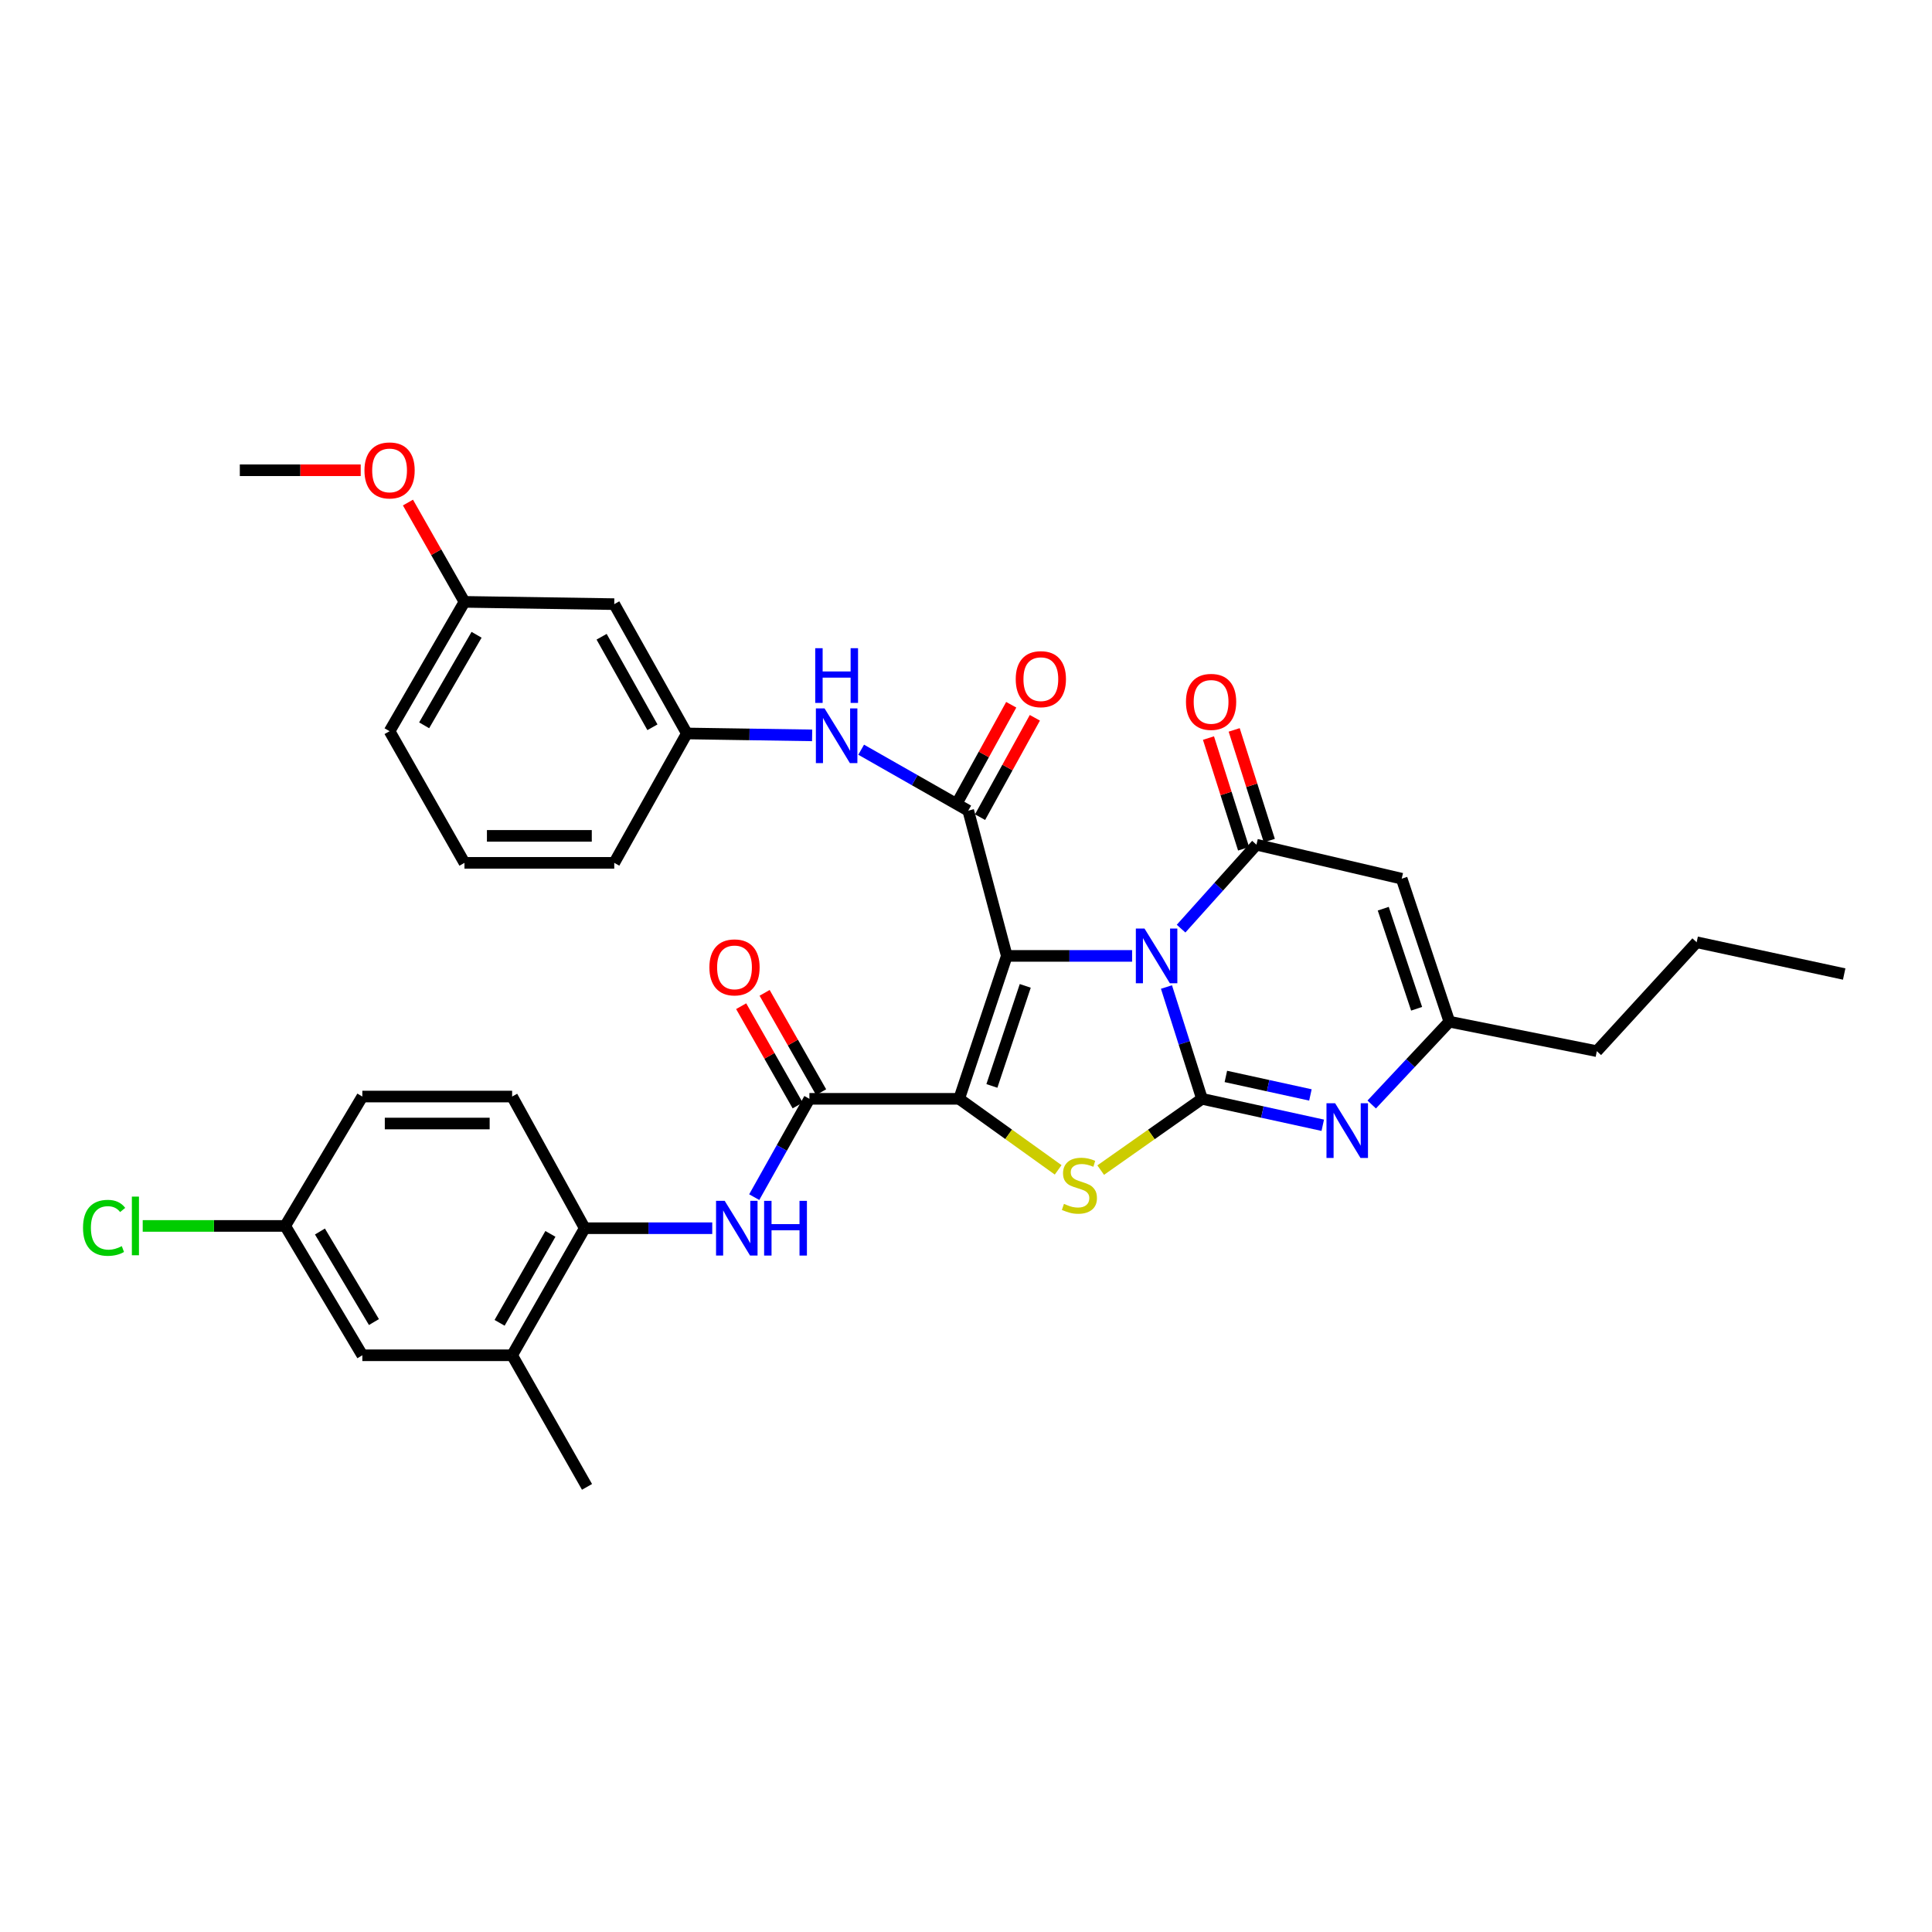 <?xml version='1.0' encoding='iso-8859-1'?>
<svg version='1.1' baseProfile='full'
              xmlns='http://www.w3.org/2000/svg'
                      xmlns:rdkit='http://www.rdkit.org/xml'
                      xmlns:xlink='http://www.w3.org/1999/xlink'
                  xml:space='preserve'
width='1000px' height='1000px' viewBox='0 0 1000 1000'>
<!-- END OF HEADER -->
<rect style='opacity:1.0;fill:#FFFFFF;stroke:none' width='1000' height='1000' x='0' y='0'> </rect>
<path class='bond-0' d='M 521.123,494.775 L 553.548,494.775' style='fill:none;fill-rule:evenodd;stroke:#000000;stroke-width:6px;stroke-linecap:butt;stroke-linejoin:miter;stroke-opacity:1' />
<path class='bond-0' d='M 553.548,494.775 L 585.973,494.775' style='fill:none;fill-rule:evenodd;stroke:#0000FF;stroke-width:6px;stroke-linecap:butt;stroke-linejoin:miter;stroke-opacity:1' />
<path class='bond-1' d='M 521.123,494.775 L 496.455,568.75' style='fill:none;fill-rule:evenodd;stroke:#000000;stroke-width:6px;stroke-linecap:butt;stroke-linejoin:miter;stroke-opacity:1' />
<path class='bond-1' d='M 530.669,510.289 L 513.401,562.071' style='fill:none;fill-rule:evenodd;stroke:#000000;stroke-width:6px;stroke-linecap:butt;stroke-linejoin:miter;stroke-opacity:1' />
<path class='bond-5' d='M 521.123,494.775 L 501.163,419.59' style='fill:none;fill-rule:evenodd;stroke:#000000;stroke-width:6px;stroke-linecap:butt;stroke-linejoin:miter;stroke-opacity:1' />
<path class='bond-2' d='M 603.763,510.876 L 612.952,539.813' style='fill:none;fill-rule:evenodd;stroke:#0000FF;stroke-width:6px;stroke-linecap:butt;stroke-linejoin:miter;stroke-opacity:1' />
<path class='bond-2' d='M 612.952,539.813 L 622.14,568.75' style='fill:none;fill-rule:evenodd;stroke:#000000;stroke-width:6px;stroke-linecap:butt;stroke-linejoin:miter;stroke-opacity:1' />
<path class='bond-4' d='M 611.325,480.661 L 630.832,458.938' style='fill:none;fill-rule:evenodd;stroke:#0000FF;stroke-width:6px;stroke-linecap:butt;stroke-linejoin:miter;stroke-opacity:1' />
<path class='bond-4' d='M 630.832,458.938 L 650.338,437.215' style='fill:none;fill-rule:evenodd;stroke:#000000;stroke-width:6px;stroke-linecap:butt;stroke-linejoin:miter;stroke-opacity:1' />
<path class='bond-3' d='M 496.455,568.75 L 522.08,587.132' style='fill:none;fill-rule:evenodd;stroke:#000000;stroke-width:6px;stroke-linecap:butt;stroke-linejoin:miter;stroke-opacity:1' />
<path class='bond-3' d='M 522.08,587.132 L 547.705,605.514' style='fill:none;fill-rule:evenodd;stroke:#CCCC00;stroke-width:6px;stroke-linecap:butt;stroke-linejoin:miter;stroke-opacity:1' />
<path class='bond-7' d='M 496.455,568.75 L 418.942,568.75' style='fill:none;fill-rule:evenodd;stroke:#000000;stroke-width:6px;stroke-linecap:butt;stroke-linejoin:miter;stroke-opacity:1' />
<path class='bond-6' d='M 622.14,568.75 L 653.401,575.591' style='fill:none;fill-rule:evenodd;stroke:#000000;stroke-width:6px;stroke-linecap:butt;stroke-linejoin:miter;stroke-opacity:1' />
<path class='bond-6' d='M 653.401,575.591 L 684.661,582.432' style='fill:none;fill-rule:evenodd;stroke:#0000FF;stroke-width:6px;stroke-linecap:butt;stroke-linejoin:miter;stroke-opacity:1' />
<path class='bond-6' d='M 634.503,557.162 L 656.386,561.95' style='fill:none;fill-rule:evenodd;stroke:#000000;stroke-width:6px;stroke-linecap:butt;stroke-linejoin:miter;stroke-opacity:1' />
<path class='bond-6' d='M 656.386,561.95 L 678.268,566.739' style='fill:none;fill-rule:evenodd;stroke:#0000FF;stroke-width:6px;stroke-linecap:butt;stroke-linejoin:miter;stroke-opacity:1' />
<path class='bond-34' d='M 622.14,568.75 L 595.93,587.198' style='fill:none;fill-rule:evenodd;stroke:#000000;stroke-width:6px;stroke-linecap:butt;stroke-linejoin:miter;stroke-opacity:1' />
<path class='bond-34' d='M 595.93,587.198 L 569.72,605.646' style='fill:none;fill-rule:evenodd;stroke:#CCCC00;stroke-width:6px;stroke-linecap:butt;stroke-linejoin:miter;stroke-opacity:1' />
<path class='bond-8' d='M 650.338,437.215 L 725.516,454.817' style='fill:none;fill-rule:evenodd;stroke:#000000;stroke-width:6px;stroke-linecap:butt;stroke-linejoin:miter;stroke-opacity:1' />
<path class='bond-14' d='M 656.993,435.104 L 647.902,406.451' style='fill:none;fill-rule:evenodd;stroke:#000000;stroke-width:6px;stroke-linecap:butt;stroke-linejoin:miter;stroke-opacity:1' />
<path class='bond-14' d='M 647.902,406.451 L 638.811,377.799' style='fill:none;fill-rule:evenodd;stroke:#FF0000;stroke-width:6px;stroke-linecap:butt;stroke-linejoin:miter;stroke-opacity:1' />
<path class='bond-14' d='M 643.684,439.327 L 634.592,410.674' style='fill:none;fill-rule:evenodd;stroke:#000000;stroke-width:6px;stroke-linecap:butt;stroke-linejoin:miter;stroke-opacity:1' />
<path class='bond-14' d='M 634.592,410.674 L 625.501,382.022' style='fill:none;fill-rule:evenodd;stroke:#FF0000;stroke-width:6px;stroke-linecap:butt;stroke-linejoin:miter;stroke-opacity:1' />
<path class='bond-11' d='M 501.163,419.59 L 473.45,403.818' style='fill:none;fill-rule:evenodd;stroke:#000000;stroke-width:6px;stroke-linecap:butt;stroke-linejoin:miter;stroke-opacity:1' />
<path class='bond-11' d='M 473.45,403.818 L 445.737,388.046' style='fill:none;fill-rule:evenodd;stroke:#0000FF;stroke-width:6px;stroke-linecap:butt;stroke-linejoin:miter;stroke-opacity:1' />
<path class='bond-15' d='M 507.277,422.962 L 521.459,397.244' style='fill:none;fill-rule:evenodd;stroke:#000000;stroke-width:6px;stroke-linecap:butt;stroke-linejoin:miter;stroke-opacity:1' />
<path class='bond-15' d='M 521.459,397.244 L 535.642,371.526' style='fill:none;fill-rule:evenodd;stroke:#FF0000;stroke-width:6px;stroke-linecap:butt;stroke-linejoin:miter;stroke-opacity:1' />
<path class='bond-15' d='M 495.05,416.219 L 509.232,390.501' style='fill:none;fill-rule:evenodd;stroke:#000000;stroke-width:6px;stroke-linecap:butt;stroke-linejoin:miter;stroke-opacity:1' />
<path class='bond-15' d='M 509.232,390.501 L 523.414,364.783' style='fill:none;fill-rule:evenodd;stroke:#FF0000;stroke-width:6px;stroke-linecap:butt;stroke-linejoin:miter;stroke-opacity:1' />
<path class='bond-35' d='M 709.997,571.687 L 730.091,550.255' style='fill:none;fill-rule:evenodd;stroke:#0000FF;stroke-width:6px;stroke-linecap:butt;stroke-linejoin:miter;stroke-opacity:1' />
<path class='bond-35' d='M 730.091,550.255 L 750.184,528.823' style='fill:none;fill-rule:evenodd;stroke:#000000;stroke-width:6px;stroke-linecap:butt;stroke-linejoin:miter;stroke-opacity:1' />
<path class='bond-10' d='M 418.942,568.75 L 404.665,594.195' style='fill:none;fill-rule:evenodd;stroke:#000000;stroke-width:6px;stroke-linecap:butt;stroke-linejoin:miter;stroke-opacity:1' />
<path class='bond-10' d='M 404.665,594.195 L 390.388,619.64' style='fill:none;fill-rule:evenodd;stroke:#0000FF;stroke-width:6px;stroke-linecap:butt;stroke-linejoin:miter;stroke-opacity:1' />
<path class='bond-16' d='M 425.01,565.297 L 410.386,539.598' style='fill:none;fill-rule:evenodd;stroke:#000000;stroke-width:6px;stroke-linecap:butt;stroke-linejoin:miter;stroke-opacity:1' />
<path class='bond-16' d='M 410.386,539.598 L 395.761,513.898' style='fill:none;fill-rule:evenodd;stroke:#FF0000;stroke-width:6px;stroke-linecap:butt;stroke-linejoin:miter;stroke-opacity:1' />
<path class='bond-16' d='M 412.874,572.203 L 398.25,546.504' style='fill:none;fill-rule:evenodd;stroke:#000000;stroke-width:6px;stroke-linecap:butt;stroke-linejoin:miter;stroke-opacity:1' />
<path class='bond-16' d='M 398.25,546.504 L 383.625,520.805' style='fill:none;fill-rule:evenodd;stroke:#FF0000;stroke-width:6px;stroke-linecap:butt;stroke-linejoin:miter;stroke-opacity:1' />
<path class='bond-9' d='M 725.516,454.817 L 750.184,528.823' style='fill:none;fill-rule:evenodd;stroke:#000000;stroke-width:6px;stroke-linecap:butt;stroke-linejoin:miter;stroke-opacity:1' />
<path class='bond-9' d='M 715.969,470.333 L 733.237,522.137' style='fill:none;fill-rule:evenodd;stroke:#000000;stroke-width:6px;stroke-linecap:butt;stroke-linejoin:miter;stroke-opacity:1' />
<path class='bond-25' d='M 750.184,528.823 L 826.509,544.081' style='fill:none;fill-rule:evenodd;stroke:#000000;stroke-width:6px;stroke-linecap:butt;stroke-linejoin:miter;stroke-opacity:1' />
<path class='bond-12' d='M 368.658,635.72 L 335.654,635.72' style='fill:none;fill-rule:evenodd;stroke:#0000FF;stroke-width:6px;stroke-linecap:butt;stroke-linejoin:miter;stroke-opacity:1' />
<path class='bond-12' d='M 335.654,635.72 L 302.651,635.72' style='fill:none;fill-rule:evenodd;stroke:#000000;stroke-width:6px;stroke-linecap:butt;stroke-linejoin:miter;stroke-opacity:1' />
<path class='bond-17' d='M 420.359,380.626 L 387.935,380.133' style='fill:none;fill-rule:evenodd;stroke:#0000FF;stroke-width:6px;stroke-linecap:butt;stroke-linejoin:miter;stroke-opacity:1' />
<path class='bond-17' d='M 387.935,380.133 L 355.51,379.64' style='fill:none;fill-rule:evenodd;stroke:#000000;stroke-width:6px;stroke-linecap:butt;stroke-linejoin:miter;stroke-opacity:1' />
<path class='bond-13' d='M 302.651,635.72 L 265.074,701.487' style='fill:none;fill-rule:evenodd;stroke:#000000;stroke-width:6px;stroke-linecap:butt;stroke-linejoin:miter;stroke-opacity:1' />
<path class='bond-13' d='M 284.891,638.658 L 258.587,684.695' style='fill:none;fill-rule:evenodd;stroke:#000000;stroke-width:6px;stroke-linecap:butt;stroke-linejoin:miter;stroke-opacity:1' />
<path class='bond-20' d='M 302.651,635.72 L 265.074,567.571' style='fill:none;fill-rule:evenodd;stroke:#000000;stroke-width:6px;stroke-linecap:butt;stroke-linejoin:miter;stroke-opacity:1' />
<path class='bond-18' d='M 265.074,701.487 L 187.546,701.487' style='fill:none;fill-rule:evenodd;stroke:#000000;stroke-width:6px;stroke-linecap:butt;stroke-linejoin:miter;stroke-opacity:1' />
<path class='bond-28' d='M 265.074,701.487 L 303.838,769.605' style='fill:none;fill-rule:evenodd;stroke:#000000;stroke-width:6px;stroke-linecap:butt;stroke-linejoin:miter;stroke-opacity:1' />
<path class='bond-19' d='M 355.51,379.64 L 317.933,312.701' style='fill:none;fill-rule:evenodd;stroke:#000000;stroke-width:6px;stroke-linecap:butt;stroke-linejoin:miter;stroke-opacity:1' />
<path class='bond-19' d='M 337.697,376.434 L 311.394,329.577' style='fill:none;fill-rule:evenodd;stroke:#000000;stroke-width:6px;stroke-linecap:butt;stroke-linejoin:miter;stroke-opacity:1' />
<path class='bond-29' d='M 355.51,379.64 L 317.933,446.609' style='fill:none;fill-rule:evenodd;stroke:#000000;stroke-width:6px;stroke-linecap:butt;stroke-linejoin:miter;stroke-opacity:1' />
<path class='bond-37' d='M 187.546,701.487 L 147.619,634.541' style='fill:none;fill-rule:evenodd;stroke:#000000;stroke-width:6px;stroke-linecap:butt;stroke-linejoin:miter;stroke-opacity:1' />
<path class='bond-37' d='M 193.55,684.293 L 165.601,637.43' style='fill:none;fill-rule:evenodd;stroke:#000000;stroke-width:6px;stroke-linecap:butt;stroke-linejoin:miter;stroke-opacity:1' />
<path class='bond-22' d='M 317.933,312.701 L 240.406,311.522' style='fill:none;fill-rule:evenodd;stroke:#000000;stroke-width:6px;stroke-linecap:butt;stroke-linejoin:miter;stroke-opacity:1' />
<path class='bond-23' d='M 265.074,567.571 L 187.546,567.571' style='fill:none;fill-rule:evenodd;stroke:#000000;stroke-width:6px;stroke-linecap:butt;stroke-linejoin:miter;stroke-opacity:1' />
<path class='bond-23' d='M 253.445,581.534 L 199.176,581.534' style='fill:none;fill-rule:evenodd;stroke:#000000;stroke-width:6px;stroke-linecap:butt;stroke-linejoin:miter;stroke-opacity:1' />
<path class='bond-21' d='M 147.619,634.541 L 187.546,567.571' style='fill:none;fill-rule:evenodd;stroke:#000000;stroke-width:6px;stroke-linecap:butt;stroke-linejoin:miter;stroke-opacity:1' />
<path class='bond-24' d='M 147.619,634.541 L 110.744,634.541' style='fill:none;fill-rule:evenodd;stroke:#000000;stroke-width:6px;stroke-linecap:butt;stroke-linejoin:miter;stroke-opacity:1' />
<path class='bond-24' d='M 110.744,634.541 L 73.87,634.541' style='fill:none;fill-rule:evenodd;stroke:#00CC00;stroke-width:6px;stroke-linecap:butt;stroke-linejoin:miter;stroke-opacity:1' />
<path class='bond-26' d='M 240.406,311.522 L 225.781,285.823' style='fill:none;fill-rule:evenodd;stroke:#000000;stroke-width:6px;stroke-linecap:butt;stroke-linejoin:miter;stroke-opacity:1' />
<path class='bond-26' d='M 225.781,285.823 L 211.156,260.123' style='fill:none;fill-rule:evenodd;stroke:#FF0000;stroke-width:6px;stroke-linecap:butt;stroke-linejoin:miter;stroke-opacity:1' />
<path class='bond-36' d='M 240.406,311.522 L 201.642,378.468' style='fill:none;fill-rule:evenodd;stroke:#000000;stroke-width:6px;stroke-linecap:butt;stroke-linejoin:miter;stroke-opacity:1' />
<path class='bond-36' d='M 246.675,328.561 L 219.54,375.423' style='fill:none;fill-rule:evenodd;stroke:#000000;stroke-width:6px;stroke-linecap:butt;stroke-linejoin:miter;stroke-opacity:1' />
<path class='bond-32' d='M 826.509,544.081 L 878.189,487.708' style='fill:none;fill-rule:evenodd;stroke:#000000;stroke-width:6px;stroke-linecap:butt;stroke-linejoin:miter;stroke-opacity:1' />
<path class='bond-31' d='M 186.704,243.404 L 155.417,243.404' style='fill:none;fill-rule:evenodd;stroke:#FF0000;stroke-width:6px;stroke-linecap:butt;stroke-linejoin:miter;stroke-opacity:1' />
<path class='bond-31' d='M 155.417,243.404 L 124.13,243.404' style='fill:none;fill-rule:evenodd;stroke:#000000;stroke-width:6px;stroke-linecap:butt;stroke-linejoin:miter;stroke-opacity:1' />
<path class='bond-27' d='M 240.406,446.609 L 317.933,446.609' style='fill:none;fill-rule:evenodd;stroke:#000000;stroke-width:6px;stroke-linecap:butt;stroke-linejoin:miter;stroke-opacity:1' />
<path class='bond-27' d='M 252.035,432.646 L 306.304,432.646' style='fill:none;fill-rule:evenodd;stroke:#000000;stroke-width:6px;stroke-linecap:butt;stroke-linejoin:miter;stroke-opacity:1' />
<path class='bond-30' d='M 240.406,446.609 L 201.642,378.468' style='fill:none;fill-rule:evenodd;stroke:#000000;stroke-width:6px;stroke-linecap:butt;stroke-linejoin:miter;stroke-opacity:1' />
<path class='bond-33' d='M 878.189,487.708 L 954.545,504.154' style='fill:none;fill-rule:evenodd;stroke:#000000;stroke-width:6px;stroke-linecap:butt;stroke-linejoin:miter;stroke-opacity:1' />
<path  class='atom-1' d='M 592.391 480.615
L 601.671 495.615
Q 602.591 497.095, 604.071 499.775
Q 605.551 502.455, 605.631 502.615
L 605.631 480.615
L 609.391 480.615
L 609.391 508.935
L 605.511 508.935
L 595.551 492.535
Q 594.391 490.615, 593.151 488.415
Q 591.951 486.215, 591.591 485.535
L 591.591 508.935
L 587.911 508.935
L 587.911 480.615
L 592.391 480.615
' fill='#0000FF'/>
<path  class='atom-4' d='M 550.7 623.122
Q 551.02 623.242, 552.34 623.802
Q 553.66 624.362, 555.1 624.722
Q 556.58 625.042, 558.02 625.042
Q 560.7 625.042, 562.26 623.762
Q 563.82 622.442, 563.82 620.162
Q 563.82 618.602, 563.02 617.642
Q 562.26 616.682, 561.06 616.162
Q 559.86 615.642, 557.86 615.042
Q 555.34 614.282, 553.82 613.562
Q 552.34 612.842, 551.26 611.322
Q 550.22 609.802, 550.22 607.242
Q 550.22 603.682, 552.62 601.482
Q 555.06 599.282, 559.86 599.282
Q 563.14 599.282, 566.86 600.842
L 565.94 603.922
Q 562.54 602.522, 559.98 602.522
Q 557.22 602.522, 555.7 603.682
Q 554.18 604.802, 554.22 606.762
Q 554.22 608.282, 554.98 609.202
Q 555.78 610.122, 556.9 610.642
Q 558.06 611.162, 559.98 611.762
Q 562.54 612.562, 564.06 613.362
Q 565.58 614.162, 566.66 615.802
Q 567.78 617.402, 567.78 620.162
Q 567.78 624.082, 565.14 626.202
Q 562.54 628.282, 558.18 628.282
Q 555.66 628.282, 553.74 627.722
Q 551.86 627.202, 549.62 626.282
L 550.7 623.122
' fill='#CCCC00'/>
<path  class='atom-7' d='M 691.065 571.043
L 700.345 586.043
Q 701.265 587.523, 702.745 590.203
Q 704.225 592.883, 704.305 593.043
L 704.305 571.043
L 708.065 571.043
L 708.065 599.363
L 704.185 599.363
L 694.225 582.963
Q 693.065 581.043, 691.825 578.843
Q 690.625 576.643, 690.265 575.963
L 690.265 599.363
L 686.585 599.363
L 686.585 571.043
L 691.065 571.043
' fill='#0000FF'/>
<path  class='atom-11' d='M 375.106 621.56
L 384.386 636.56
Q 385.306 638.04, 386.786 640.72
Q 388.266 643.4, 388.346 643.56
L 388.346 621.56
L 392.106 621.56
L 392.106 649.88
L 388.226 649.88
L 378.266 633.48
Q 377.106 631.56, 375.866 629.36
Q 374.666 627.16, 374.306 626.48
L 374.306 649.88
L 370.626 649.88
L 370.626 621.56
L 375.106 621.56
' fill='#0000FF'/>
<path  class='atom-11' d='M 395.506 621.56
L 399.346 621.56
L 399.346 633.6
L 413.826 633.6
L 413.826 621.56
L 417.666 621.56
L 417.666 649.88
L 413.826 649.88
L 413.826 636.8
L 399.346 636.8
L 399.346 649.88
L 395.506 649.88
L 395.506 621.56
' fill='#0000FF'/>
<path  class='atom-12' d='M 426.778 366.659
L 436.058 381.659
Q 436.978 383.139, 438.458 385.819
Q 439.938 388.499, 440.018 388.659
L 440.018 366.659
L 443.778 366.659
L 443.778 394.979
L 439.898 394.979
L 429.938 378.579
Q 428.778 376.659, 427.538 374.459
Q 426.338 372.259, 425.978 371.579
L 425.978 394.979
L 422.298 394.979
L 422.298 366.659
L 426.778 366.659
' fill='#0000FF'/>
<path  class='atom-12' d='M 421.958 335.507
L 425.798 335.507
L 425.798 347.547
L 440.278 347.547
L 440.278 335.507
L 444.118 335.507
L 444.118 363.827
L 440.278 363.827
L 440.278 350.747
L 425.798 350.747
L 425.798 363.827
L 421.958 363.827
L 421.958 335.507
' fill='#0000FF'/>
<path  class='atom-15' d='M 613.857 363.289
Q 613.857 356.489, 617.217 352.689
Q 620.577 348.889, 626.857 348.889
Q 633.137 348.889, 636.497 352.689
Q 639.857 356.489, 639.857 363.289
Q 639.857 370.169, 636.457 374.089
Q 633.057 377.969, 626.857 377.969
Q 620.617 377.969, 617.217 374.089
Q 613.857 370.209, 613.857 363.289
M 626.857 374.769
Q 631.177 374.769, 633.497 371.889
Q 635.857 368.969, 635.857 363.289
Q 635.857 357.729, 633.497 354.929
Q 631.177 352.089, 626.857 352.089
Q 622.537 352.089, 620.177 354.889
Q 617.857 357.689, 617.857 363.289
Q 617.857 369.009, 620.177 371.889
Q 622.537 374.769, 626.857 374.769
' fill='#FF0000'/>
<path  class='atom-16' d='M 525.74 351.529
Q 525.74 344.729, 529.1 340.929
Q 532.46 337.129, 538.74 337.129
Q 545.02 337.129, 548.38 340.929
Q 551.74 344.729, 551.74 351.529
Q 551.74 358.409, 548.34 362.329
Q 544.94 366.209, 538.74 366.209
Q 532.5 366.209, 529.1 362.329
Q 525.74 358.449, 525.74 351.529
M 538.74 363.009
Q 543.06 363.009, 545.38 360.129
Q 547.74 357.209, 547.74 351.529
Q 547.74 345.969, 545.38 343.169
Q 543.06 340.329, 538.74 340.329
Q 534.42 340.329, 532.06 343.129
Q 529.74 345.929, 529.74 351.529
Q 529.74 357.249, 532.06 360.129
Q 534.42 363.009, 538.74 363.009
' fill='#FF0000'/>
<path  class='atom-17' d='M 367.179 500.712
Q 367.179 493.912, 370.539 490.112
Q 373.899 486.312, 380.179 486.312
Q 386.459 486.312, 389.819 490.112
Q 393.179 493.912, 393.179 500.712
Q 393.179 507.592, 389.779 511.512
Q 386.379 515.392, 380.179 515.392
Q 373.939 515.392, 370.539 511.512
Q 367.179 507.632, 367.179 500.712
M 380.179 512.192
Q 384.499 512.192, 386.819 509.312
Q 389.179 506.392, 389.179 500.712
Q 389.179 495.152, 386.819 492.352
Q 384.499 489.512, 380.179 489.512
Q 375.859 489.512, 373.499 492.312
Q 371.179 495.112, 371.179 500.712
Q 371.179 506.432, 373.499 509.312
Q 375.859 512.192, 380.179 512.192
' fill='#FF0000'/>
<path  class='atom-25' d='M 42.971 635.521
Q 42.971 628.481, 46.251 624.801
Q 49.571 621.081, 55.851 621.081
Q 61.691 621.081, 64.811 625.201
L 62.171 627.361
Q 59.891 624.361, 55.851 624.361
Q 51.571 624.361, 49.291 627.241
Q 47.051 630.081, 47.051 635.521
Q 47.051 641.121, 49.371 644.001
Q 51.731 646.881, 56.291 646.881
Q 59.411 646.881, 63.051 645.001
L 64.171 648.001
Q 62.691 648.961, 60.451 649.521
Q 58.211 650.081, 55.731 650.081
Q 49.571 650.081, 46.251 646.321
Q 42.971 642.561, 42.971 635.521
' fill='#00CC00'/>
<path  class='atom-25' d='M 68.251 619.361
L 71.931 619.361
L 71.931 649.721
L 68.251 649.721
L 68.251 619.361
' fill='#00CC00'/>
<path  class='atom-27' d='M 188.642 243.484
Q 188.642 236.684, 192.002 232.884
Q 195.362 229.084, 201.642 229.084
Q 207.922 229.084, 211.282 232.884
Q 214.642 236.684, 214.642 243.484
Q 214.642 250.364, 211.242 254.284
Q 207.842 258.164, 201.642 258.164
Q 195.402 258.164, 192.002 254.284
Q 188.642 250.404, 188.642 243.484
M 201.642 254.964
Q 205.962 254.964, 208.282 252.084
Q 210.642 249.164, 210.642 243.484
Q 210.642 237.924, 208.282 235.124
Q 205.962 232.284, 201.642 232.284
Q 197.322 232.284, 194.962 235.084
Q 192.642 237.884, 192.642 243.484
Q 192.642 249.204, 194.962 252.084
Q 197.322 254.964, 201.642 254.964
' fill='#FF0000'/>
</svg>
